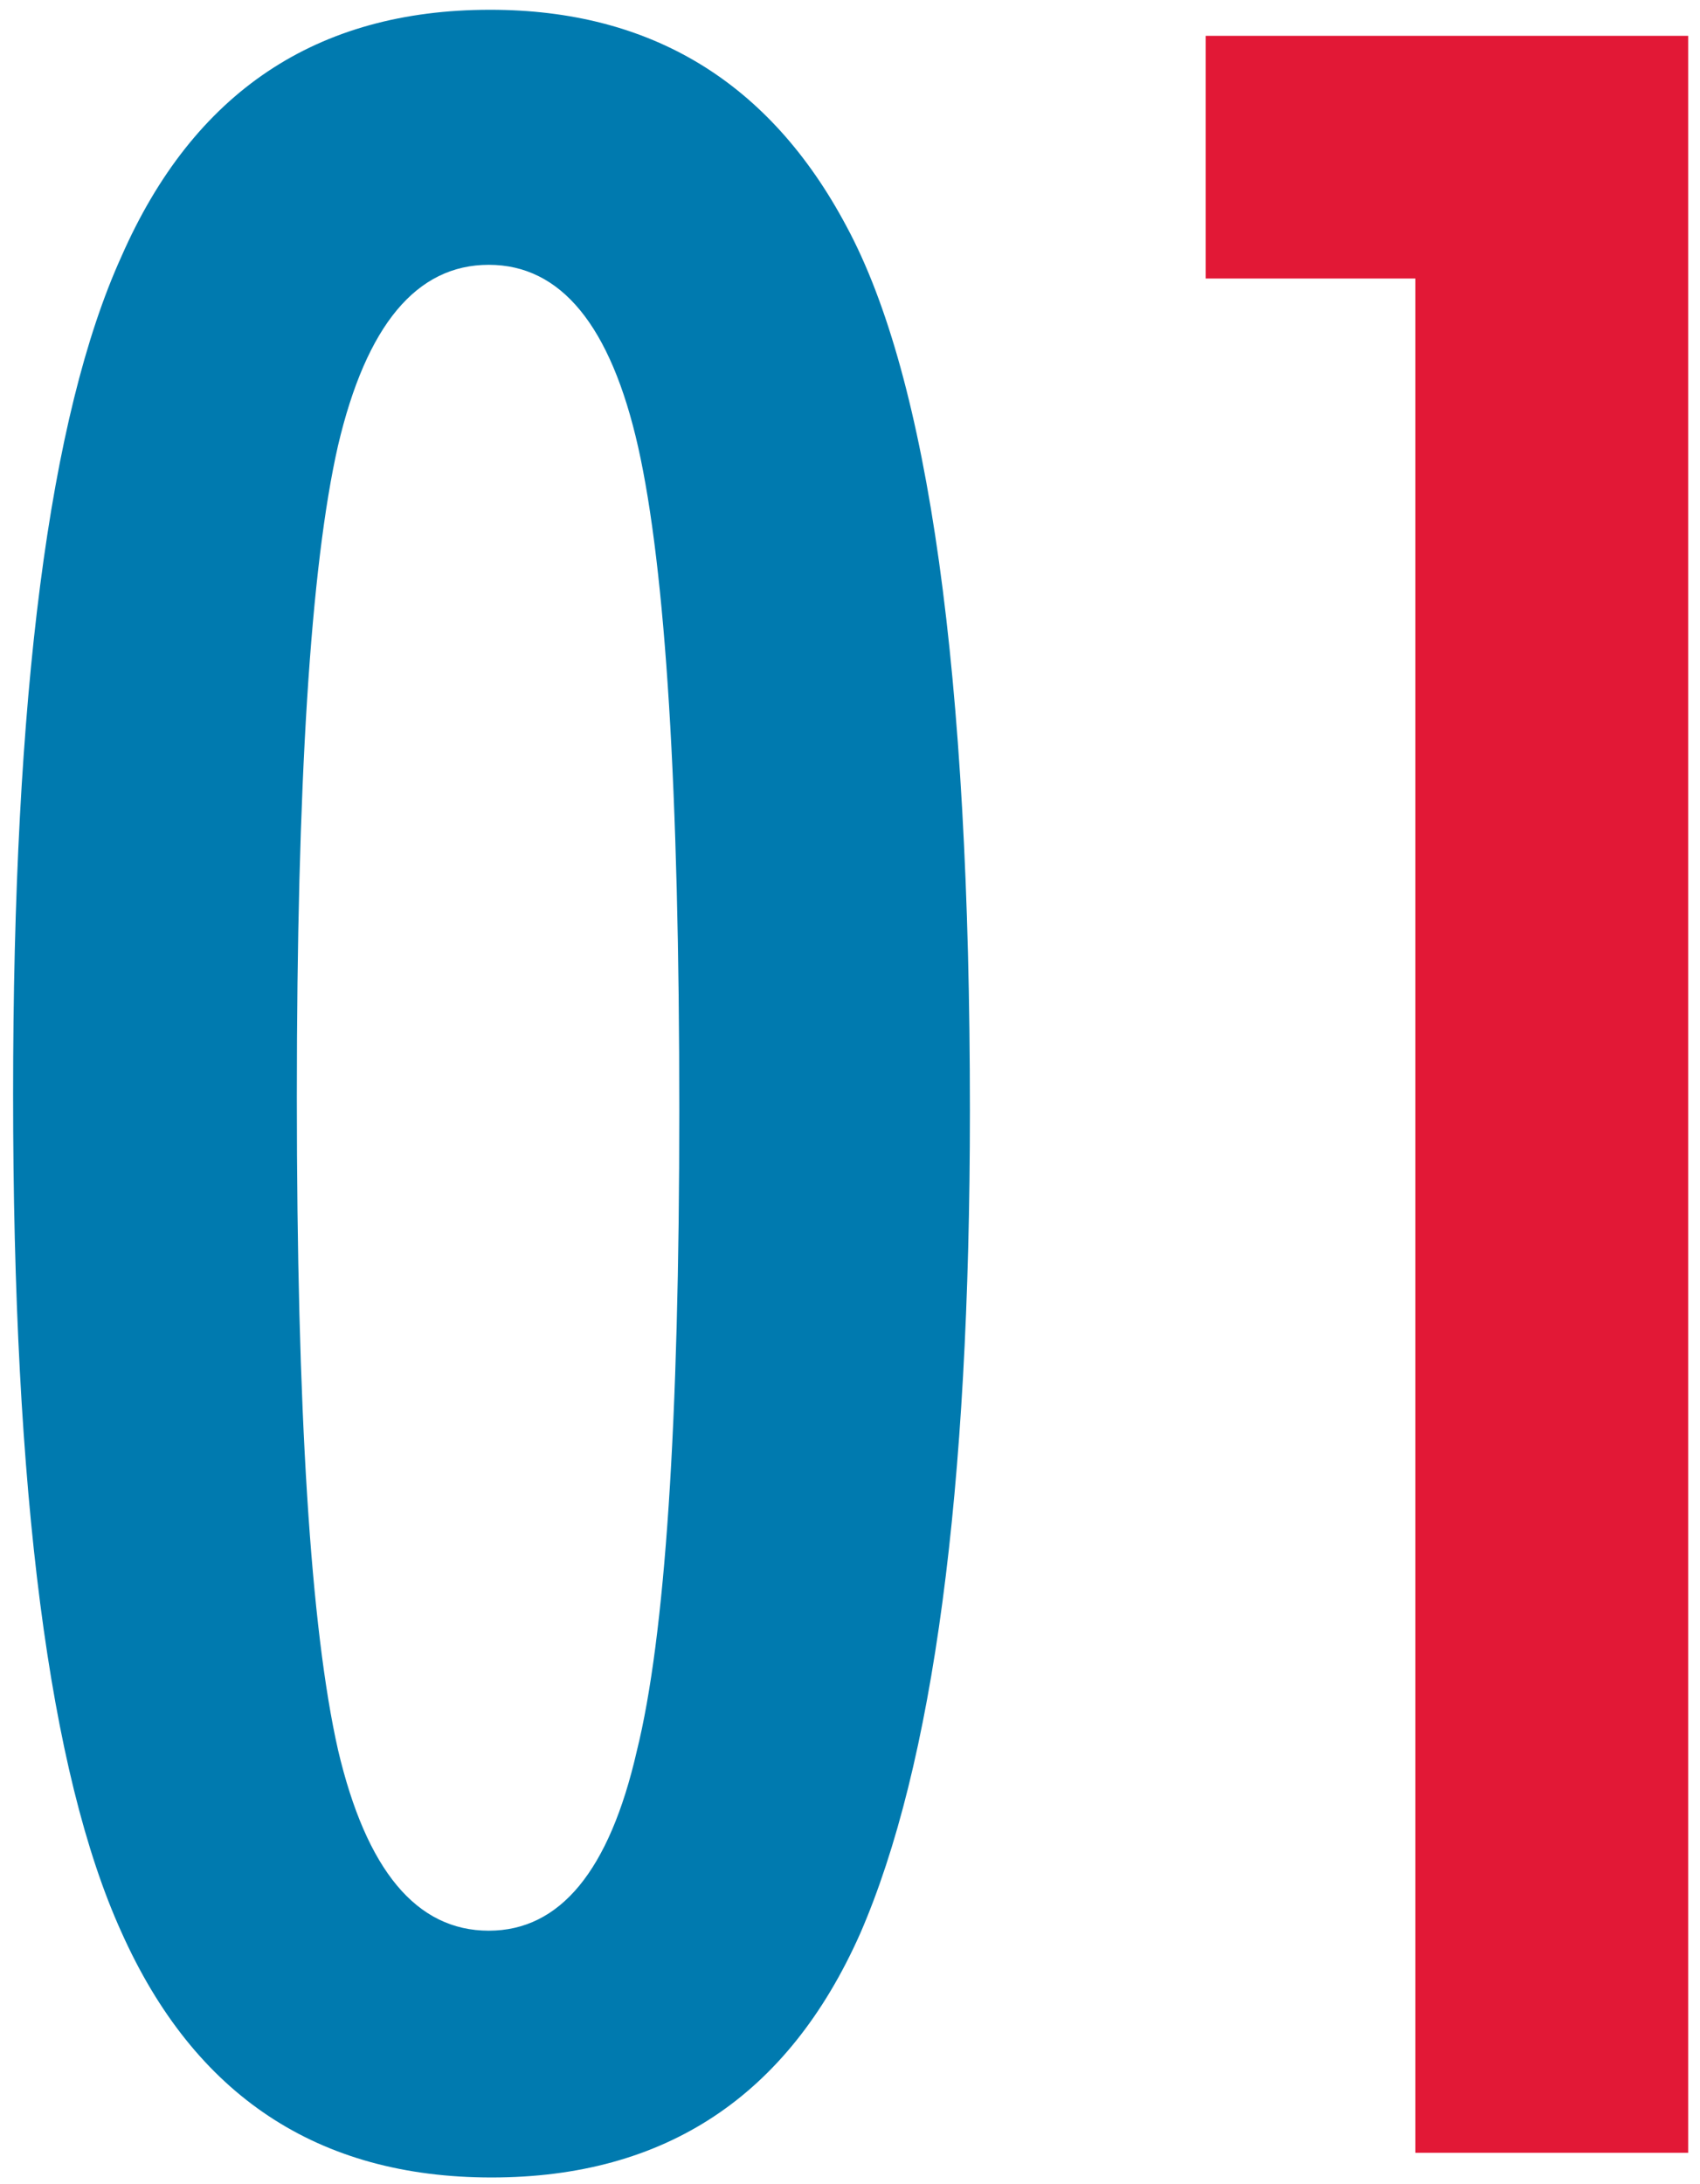 <svg width="109" height="140" viewBox="0 0 109 140" fill="none" xmlns="http://www.w3.org/2000/svg">
<path d="M62.188 71.203C62.188 95.578 59.844 113.156 55.156 123.938C50.527 134.367 42.647 139.582 31.514 139.582C20.381 139.582 12.471 134.338 7.783 123.85C3.154 113.654 0.84 95.754 0.84 70.148C0.84 44.543 3.154 26.643 7.783 16.447C12.412 5.9 20.293 0.627 31.426 0.627C41.738 0.627 49.355 5.256 54.277 14.514C59.551 24.299 62.188 43.195 62.188 71.203ZM43.555 71.203C43.555 50.695 42.676 36.516 40.918 28.664C39.16 20.871 35.967 16.975 31.338 16.975C26.709 16.975 23.486 20.842 21.67 28.576C19.912 36.31 19.033 50.227 19.033 70.324C19.033 90.422 19.912 104.367 21.67 112.16C23.486 119.895 26.709 123.762 31.338 123.762C35.908 123.762 39.072 119.924 40.83 112.248C42.647 104.924 43.555 91.242 43.555 71.203Z" fill="#007AAF"/>
<path d="M77.305 2.297H108.242V138H90.752V17.854H77.305V2.297Z" fill="#E21836"/>
</svg>
